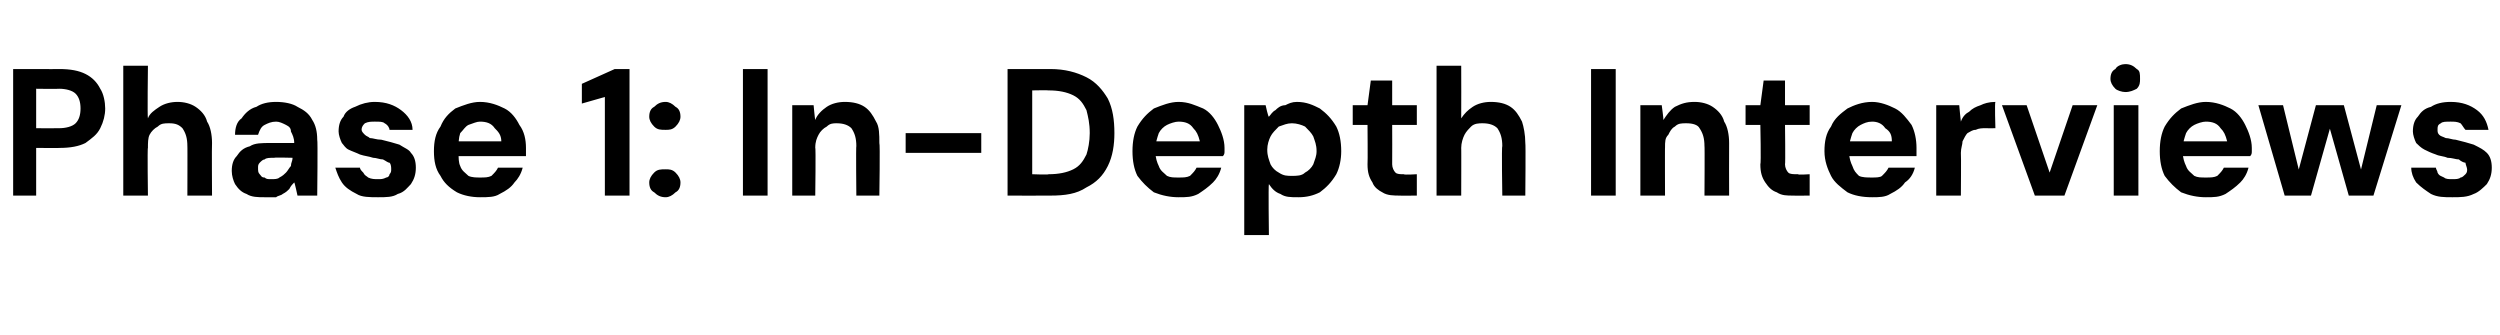 <?xml version="1.0" standalone="no"?><!DOCTYPE svg PUBLIC "-//W3C//DTD SVG 1.1//EN" "http://www.w3.org/Graphics/SVG/1.1/DTD/svg11.dtd"><svg xmlns="http://www.w3.org/2000/svg" version="1.1" width="152.1px" height="20.4px" viewBox="0 -5 152.1 20.4" style="top:-5px">  <desc>Phase 1: In Depth Interviews</desc>  <defs/>  <g id="Polygon68306">    <path d="M 0.8 6.9 L 0.8 -0.8 C 0.8 -0.8 3.64 -0.79 3.6 -0.8 C 4.3 -0.8 4.8 -0.7 5.2 -0.5 C 5.6 -0.3 5.9 0 6.1 0.4 C 6.3 0.7 6.4 1.2 6.4 1.6 C 6.4 2 6.3 2.4 6.1 2.8 C 5.9 3.2 5.6 3.4 5.2 3.7 C 4.8 3.9 4.3 4 3.6 4 C 3.64 4.01 2.2 4 2.2 4 L 2.2 6.9 L 0.8 6.9 Z M 2.2 2.8 C 2.2 2.8 3.55 2.81 3.6 2.8 C 4 2.8 4.4 2.7 4.6 2.5 C 4.8 2.3 4.9 2 4.9 1.6 C 4.9 1.2 4.8 0.9 4.6 0.7 C 4.4 0.5 4 0.4 3.6 0.4 C 3.55 0.42 2.2 0.4 2.2 0.4 L 2.2 2.8 Z M 7.5 6.9 L 7.5 -1 L 9 -1 C 9 -1 8.96 2.19 9 2.2 C 9.1 1.9 9.4 1.7 9.7 1.5 C 10 1.3 10.4 1.2 10.8 1.2 C 11.2 1.2 11.6 1.3 11.9 1.5 C 12.2 1.7 12.5 2 12.6 2.4 C 12.8 2.7 12.9 3.2 12.9 3.7 C 12.88 3.73 12.9 6.9 12.9 6.9 L 11.4 6.9 C 11.4 6.9 11.41 3.86 11.4 3.9 C 11.4 3.4 11.3 3.1 11.1 2.8 C 10.9 2.6 10.7 2.5 10.3 2.5 C 10 2.5 9.8 2.5 9.6 2.7 C 9.4 2.8 9.2 3 9.1 3.2 C 9 3.4 9 3.7 9 4 C 8.96 3.97 9 6.9 9 6.9 L 7.5 6.9 Z M 16.1 7 C 15.7 7 15.3 7 15 6.8 C 14.7 6.7 14.5 6.5 14.3 6.2 C 14.2 6 14.1 5.7 14.1 5.4 C 14.1 5 14.2 4.7 14.4 4.5 C 14.6 4.2 14.8 4 15.2 3.9 C 15.5 3.7 15.9 3.7 16.5 3.7 C 16.5 3.7 17.9 3.7 17.9 3.7 C 17.9 3.4 17.8 3.2 17.7 3 C 17.7 2.8 17.6 2.7 17.4 2.6 C 17.2 2.5 17 2.4 16.8 2.4 C 16.5 2.4 16.3 2.5 16.1 2.6 C 15.9 2.7 15.8 2.9 15.7 3.2 C 15.7 3.2 14.3 3.2 14.3 3.2 C 14.3 2.8 14.4 2.4 14.7 2.2 C 14.9 1.9 15.2 1.6 15.6 1.5 C 15.9 1.3 16.3 1.2 16.8 1.2 C 17.3 1.2 17.8 1.3 18.1 1.5 C 18.5 1.7 18.8 1.9 19 2.3 C 19.2 2.6 19.3 3 19.3 3.5 C 19.34 3.48 19.3 6.9 19.3 6.9 L 18.1 6.9 C 18.1 6.9 17.92 6.06 17.9 6.1 C 17.8 6.2 17.7 6.3 17.6 6.5 C 17.5 6.6 17.4 6.7 17.2 6.8 C 17.1 6.9 16.9 6.9 16.8 7 C 16.6 7 16.4 7 16.1 7 Z M 16.5 5.9 C 16.7 5.9 16.9 5.9 17 5.8 C 17.2 5.7 17.3 5.6 17.4 5.5 C 17.5 5.4 17.6 5.2 17.7 5.1 C 17.7 4.9 17.8 4.8 17.8 4.6 C 17.79 4.58 17.8 4.6 17.8 4.6 C 17.8 4.6 16.65 4.57 16.7 4.6 C 16.4 4.6 16.2 4.6 16.1 4.7 C 16 4.7 15.9 4.8 15.8 4.9 C 15.7 5 15.7 5.1 15.7 5.2 C 15.7 5.4 15.7 5.5 15.8 5.6 C 15.9 5.7 15.9 5.8 16.1 5.8 C 16.2 5.9 16.3 5.9 16.5 5.9 Z M 23 7 C 22.5 7 22 7 21.7 6.8 C 21.3 6.6 21 6.4 20.8 6.1 C 20.6 5.8 20.5 5.5 20.4 5.2 C 20.4 5.2 21.9 5.2 21.9 5.2 C 21.9 5.3 22 5.4 22.1 5.5 C 22.2 5.7 22.3 5.7 22.4 5.8 C 22.6 5.9 22.8 5.9 23 5.9 C 23.2 5.9 23.3 5.9 23.5 5.8 C 23.6 5.8 23.7 5.7 23.7 5.6 C 23.8 5.5 23.8 5.4 23.8 5.3 C 23.8 5.2 23.8 5 23.7 4.9 C 23.6 4.9 23.5 4.8 23.3 4.7 C 23.1 4.7 22.9 4.6 22.7 4.6 C 22.4 4.5 22.2 4.5 21.9 4.4 C 21.7 4.3 21.4 4.2 21.2 4.1 C 21 4 20.9 3.8 20.8 3.7 C 20.7 3.5 20.6 3.2 20.6 3 C 20.6 2.6 20.7 2.3 20.9 2.1 C 21 1.8 21.3 1.6 21.6 1.5 C 22 1.3 22.4 1.2 22.8 1.2 C 23.5 1.2 24 1.4 24.4 1.7 C 24.8 2 25.1 2.4 25.1 2.9 C 25.1 2.9 23.7 2.9 23.7 2.9 C 23.7 2.8 23.6 2.6 23.4 2.5 C 23.3 2.4 23.1 2.4 22.8 2.4 C 22.6 2.4 22.4 2.4 22.2 2.5 C 22.1 2.6 22 2.7 22 2.9 C 22 3 22.1 3.1 22.2 3.2 C 22.3 3.3 22.4 3.3 22.5 3.4 C 22.7 3.4 22.9 3.5 23.2 3.5 C 23.6 3.6 24 3.7 24.3 3.8 C 24.6 4 24.9 4.1 25 4.3 C 25.2 4.5 25.3 4.8 25.3 5.2 C 25.3 5.6 25.2 5.9 25 6.2 C 24.8 6.4 24.6 6.7 24.2 6.8 C 23.9 7 23.5 7 23 7 Z M 29.2 7 C 28.7 7 28.2 6.9 27.8 6.7 C 27.3 6.4 27 6.1 26.8 5.7 C 26.5 5.3 26.4 4.8 26.4 4.2 C 26.4 3.6 26.5 3.1 26.8 2.7 C 27 2.2 27.3 1.9 27.7 1.6 C 28.2 1.4 28.7 1.2 29.2 1.2 C 29.8 1.2 30.3 1.4 30.7 1.6 C 31.1 1.8 31.4 2.2 31.6 2.6 C 31.9 3 32 3.5 32 4 C 32 4 32 4.1 32 4.2 C 32 4.3 32 4.4 32 4.5 C 31.95 4.5 27.5 4.5 27.5 4.5 L 27.5 3.6 C 27.5 3.6 30.48 3.6 30.5 3.6 C 30.5 3.2 30.3 3 30.1 2.8 C 29.9 2.5 29.6 2.4 29.2 2.4 C 29 2.4 28.8 2.5 28.5 2.6 C 28.3 2.7 28.2 2.9 28 3.1 C 27.9 3.4 27.9 3.7 27.9 4 C 27.9 4 27.9 4.3 27.9 4.3 C 27.9 4.6 27.9 4.9 28 5.1 C 28.1 5.4 28.3 5.5 28.5 5.7 C 28.7 5.8 29 5.8 29.2 5.8 C 29.5 5.8 29.7 5.8 29.9 5.7 C 30.1 5.5 30.2 5.4 30.3 5.2 C 30.3 5.2 31.8 5.2 31.8 5.2 C 31.7 5.6 31.5 5.9 31.3 6.1 C 31.1 6.4 30.8 6.6 30.4 6.8 C 30.1 7 29.7 7 29.2 7 Z M 36.8 6.9 L 36.8 0.9 L 35.4 1.3 L 35.4 0.1 L 37.4 -0.8 L 38.3 -0.8 L 38.3 6.9 L 36.8 6.9 Z M 40.5 7 C 40.2 7 40 6.9 39.8 6.7 C 39.6 6.6 39.5 6.4 39.5 6.1 C 39.5 5.9 39.6 5.7 39.8 5.5 C 40 5.3 40.2 5.3 40.5 5.3 C 40.7 5.3 40.9 5.3 41.1 5.5 C 41.3 5.7 41.4 5.9 41.4 6.1 C 41.4 6.4 41.3 6.6 41.1 6.7 C 40.9 6.9 40.7 7 40.5 7 Z M 40.5 2.9 C 40.2 2.9 40 2.9 39.8 2.7 C 39.6 2.5 39.5 2.3 39.5 2.1 C 39.5 1.8 39.6 1.6 39.8 1.5 C 40 1.3 40.2 1.2 40.5 1.2 C 40.7 1.2 40.9 1.3 41.1 1.5 C 41.3 1.6 41.4 1.8 41.4 2.1 C 41.4 2.3 41.3 2.5 41.1 2.7 C 40.9 2.9 40.7 2.9 40.5 2.9 Z M 45.2 6.9 L 45.2 -0.8 L 46.7 -0.8 L 46.7 6.9 L 45.2 6.9 Z M 48.2 6.9 L 48.2 1.4 L 49.5 1.4 C 49.5 1.4 49.58 2.27 49.6 2.3 C 49.7 2 50 1.7 50.3 1.5 C 50.6 1.3 51 1.2 51.4 1.2 C 51.9 1.2 52.3 1.3 52.6 1.5 C 52.9 1.7 53.1 2 53.3 2.4 C 53.5 2.7 53.5 3.2 53.5 3.7 C 53.55 3.71 53.5 6.9 53.5 6.9 L 52.1 6.9 C 52.1 6.9 52.07 3.85 52.1 3.9 C 52.1 3.4 52 3.1 51.8 2.8 C 51.6 2.6 51.3 2.5 50.9 2.5 C 50.7 2.5 50.5 2.5 50.3 2.7 C 50.1 2.8 49.9 3 49.8 3.2 C 49.7 3.4 49.6 3.6 49.6 4 C 49.64 3.95 49.6 6.9 49.6 6.9 L 48.2 6.9 Z M 55.1 4.3 L 55.1 3.1 L 59.7 3.1 L 59.7 4.3 L 55.1 4.3 Z M 61.3 6.9 L 61.3 -0.8 C 61.3 -0.8 63.89 -0.79 63.9 -0.8 C 64.8 -0.8 65.5 -0.6 66.1 -0.3 C 66.7 0 67.1 0.5 67.4 1 C 67.7 1.6 67.8 2.3 67.8 3.1 C 67.8 3.8 67.7 4.5 67.4 5.1 C 67.1 5.7 66.7 6.1 66.1 6.4 C 65.5 6.8 64.8 6.9 63.9 6.9 C 63.89 6.91 61.3 6.9 61.3 6.9 Z M 62.8 5.6 C 62.8 5.6 63.81 5.64 63.8 5.6 C 64.4 5.6 64.9 5.5 65.3 5.3 C 65.7 5.1 65.9 4.8 66.1 4.4 C 66.2 4.1 66.3 3.6 66.3 3.1 C 66.3 2.5 66.2 2.1 66.1 1.7 C 65.9 1.3 65.7 1 65.3 0.8 C 64.9 0.6 64.4 0.5 63.8 0.5 C 63.81 0.48 62.8 0.5 62.8 0.5 L 62.8 5.6 Z M 71.7 7 C 71.2 7 70.7 6.9 70.2 6.7 C 69.8 6.4 69.5 6.1 69.2 5.7 C 69 5.3 68.9 4.8 68.9 4.2 C 68.9 3.6 69 3.1 69.2 2.7 C 69.5 2.2 69.8 1.9 70.2 1.6 C 70.7 1.4 71.2 1.2 71.7 1.2 C 72.3 1.2 72.7 1.4 73.2 1.6 C 73.6 1.8 73.9 2.2 74.1 2.6 C 74.3 3 74.5 3.5 74.5 4 C 74.5 4 74.5 4.1 74.5 4.2 C 74.5 4.3 74.5 4.4 74.4 4.5 C 74.44 4.5 69.9 4.5 69.9 4.5 L 69.9 3.6 C 69.9 3.6 72.96 3.6 73 3.6 C 72.9 3.2 72.8 3 72.6 2.8 C 72.4 2.5 72.1 2.4 71.7 2.4 C 71.5 2.4 71.2 2.5 71 2.6 C 70.8 2.7 70.6 2.9 70.5 3.1 C 70.4 3.4 70.3 3.7 70.3 4 C 70.3 4 70.3 4.3 70.3 4.3 C 70.3 4.6 70.4 4.9 70.5 5.1 C 70.6 5.4 70.8 5.5 71 5.7 C 71.2 5.8 71.4 5.8 71.7 5.8 C 72 5.8 72.2 5.8 72.4 5.7 C 72.6 5.5 72.7 5.4 72.8 5.2 C 72.8 5.2 74.3 5.2 74.3 5.2 C 74.2 5.6 74 5.9 73.8 6.1 C 73.5 6.4 73.2 6.6 72.9 6.8 C 72.5 7 72.2 7 71.7 7 Z M 75.7 9.3 L 75.7 1.4 L 77 1.4 C 77 1.4 77.16 2.14 77.2 2.1 C 77.3 2 77.4 1.8 77.6 1.7 C 77.7 1.6 77.9 1.4 78.2 1.4 C 78.4 1.3 78.6 1.2 78.9 1.2 C 79.5 1.2 79.9 1.4 80.3 1.6 C 80.7 1.9 81 2.2 81.3 2.7 C 81.5 3.1 81.6 3.6 81.6 4.2 C 81.6 4.7 81.5 5.2 81.3 5.6 C 81 6.1 80.7 6.4 80.3 6.7 C 79.9 6.9 79.5 7 79 7 C 78.5 7 78.2 7 77.9 6.8 C 77.6 6.7 77.4 6.5 77.2 6.2 C 77.16 6.2 77.2 9.3 77.2 9.3 L 75.7 9.3 Z M 78.6 5.7 C 78.9 5.7 79.2 5.7 79.4 5.5 C 79.6 5.4 79.8 5.2 79.9 5 C 80 4.7 80.1 4.5 80.1 4.2 C 80.1 3.8 80 3.6 79.9 3.3 C 79.8 3.1 79.6 2.9 79.4 2.7 C 79.2 2.6 78.9 2.5 78.6 2.5 C 78.3 2.5 78.1 2.6 77.8 2.7 C 77.6 2.9 77.4 3.1 77.3 3.3 C 77.2 3.5 77.1 3.8 77.1 4.1 C 77.1 4.5 77.2 4.7 77.3 5 C 77.4 5.2 77.6 5.4 77.8 5.5 C 78.1 5.7 78.3 5.7 78.6 5.7 Z M 85.2 6.9 C 84.8 6.9 84.4 6.9 84.1 6.7 C 83.9 6.6 83.6 6.4 83.5 6.1 C 83.3 5.8 83.2 5.5 83.2 5 C 83.22 4.96 83.2 2.6 83.2 2.6 L 82.3 2.6 L 82.3 1.4 L 83.2 1.4 L 83.4 -0.1 L 84.7 -0.1 L 84.7 1.4 L 86.2 1.4 L 86.2 2.6 L 84.7 2.6 C 84.7 2.6 84.71 4.99 84.7 5 C 84.7 5.2 84.8 5.4 84.9 5.5 C 85 5.6 85.2 5.6 85.4 5.6 C 85.44 5.65 86.2 5.6 86.2 5.6 L 86.2 6.9 C 86.2 6.9 85.16 6.91 85.2 6.9 Z M 87.4 6.9 L 87.4 -1 L 88.9 -1 C 88.9 -1 88.91 2.19 88.9 2.2 C 89.1 1.9 89.3 1.7 89.6 1.5 C 89.9 1.3 90.3 1.2 90.7 1.2 C 91.2 1.2 91.6 1.3 91.9 1.5 C 92.2 1.7 92.4 2 92.6 2.4 C 92.7 2.7 92.8 3.2 92.8 3.7 C 92.83 3.73 92.8 6.9 92.8 6.9 L 91.4 6.9 C 91.4 6.9 91.35 3.86 91.4 3.9 C 91.4 3.4 91.3 3.1 91.1 2.8 C 90.9 2.6 90.6 2.5 90.2 2.5 C 90 2.5 89.7 2.5 89.5 2.7 C 89.4 2.8 89.2 3 89.1 3.2 C 89 3.4 88.9 3.7 88.9 4 C 88.91 3.97 88.9 6.9 88.9 6.9 L 87.4 6.9 Z M 96.8 6.9 L 96.8 -0.8 L 98.3 -0.8 L 98.3 6.9 L 96.8 6.9 Z M 99.8 6.9 L 99.8 1.4 L 101.1 1.4 C 101.1 1.4 101.22 2.27 101.2 2.3 C 101.4 2 101.6 1.7 101.9 1.5 C 102.3 1.3 102.6 1.2 103.1 1.2 C 103.5 1.2 103.9 1.3 104.2 1.5 C 104.5 1.7 104.8 2 104.9 2.4 C 105.1 2.7 105.2 3.2 105.2 3.7 C 105.19 3.71 105.2 6.9 105.2 6.9 L 103.7 6.9 C 103.7 6.9 103.72 3.85 103.7 3.9 C 103.7 3.4 103.6 3.1 103.4 2.8 C 103.3 2.6 103 2.5 102.6 2.5 C 102.3 2.5 102.1 2.5 101.9 2.7 C 101.7 2.8 101.6 3 101.5 3.2 C 101.3 3.4 101.3 3.6 101.3 4 C 101.29 3.95 101.3 6.9 101.3 6.9 L 99.8 6.9 Z M 109.1 6.9 C 108.7 6.9 108.4 6.9 108.1 6.7 C 107.8 6.6 107.6 6.4 107.4 6.1 C 107.2 5.8 107.1 5.5 107.1 5 C 107.15 4.96 107.1 2.6 107.1 2.6 L 106.2 2.6 L 106.2 1.4 L 107.1 1.4 L 107.3 -0.1 L 108.6 -0.1 L 108.6 1.4 L 110.1 1.4 L 110.1 2.6 L 108.6 2.6 C 108.6 2.6 108.63 4.99 108.6 5 C 108.6 5.2 108.7 5.4 108.8 5.5 C 108.9 5.6 109.1 5.6 109.4 5.6 C 109.36 5.65 110.1 5.6 110.1 5.6 L 110.1 6.9 C 110.1 6.9 109.09 6.91 109.1 6.9 Z M 113.9 7 C 113.3 7 112.8 6.9 112.4 6.7 C 112 6.4 111.6 6.1 111.4 5.7 C 111.2 5.3 111 4.8 111 4.2 C 111 3.6 111.1 3.1 111.4 2.7 C 111.6 2.2 112 1.9 112.4 1.6 C 112.8 1.4 113.3 1.2 113.9 1.2 C 114.4 1.2 114.9 1.4 115.3 1.6 C 115.7 1.8 116 2.2 116.3 2.6 C 116.5 3 116.6 3.5 116.6 4 C 116.6 4 116.6 4.1 116.6 4.2 C 116.6 4.3 116.6 4.4 116.6 4.5 C 116.59 4.5 112.1 4.5 112.1 4.5 L 112.1 3.6 C 112.1 3.6 115.11 3.6 115.1 3.6 C 115.1 3.2 115 3 114.7 2.8 C 114.5 2.5 114.2 2.4 113.9 2.4 C 113.6 2.4 113.4 2.5 113.2 2.6 C 113 2.7 112.8 2.9 112.7 3.1 C 112.6 3.4 112.5 3.7 112.5 4 C 112.5 4 112.5 4.3 112.5 4.3 C 112.5 4.6 112.6 4.9 112.7 5.1 C 112.8 5.4 112.9 5.5 113.1 5.7 C 113.3 5.8 113.6 5.8 113.9 5.8 C 114.1 5.8 114.4 5.8 114.5 5.7 C 114.7 5.5 114.8 5.4 114.9 5.2 C 114.9 5.2 116.5 5.2 116.5 5.2 C 116.4 5.6 116.2 5.9 115.9 6.1 C 115.7 6.4 115.4 6.6 115 6.8 C 114.7 7 114.3 7 113.9 7 Z M 117.8 6.9 L 117.8 1.4 L 119.2 1.4 C 119.2 1.4 119.29 2.39 119.3 2.4 C 119.4 2.1 119.6 1.9 119.8 1.8 C 120 1.6 120.2 1.5 120.5 1.4 C 120.7 1.3 121 1.2 121.4 1.2 C 121.35 1.24 121.4 2.8 121.4 2.8 C 121.4 2.8 120.84 2.81 120.8 2.8 C 120.6 2.8 120.4 2.8 120.2 2.9 C 120 2.9 119.9 3 119.7 3.1 C 119.6 3.2 119.5 3.4 119.4 3.6 C 119.4 3.8 119.3 4 119.3 4.3 C 119.32 4.35 119.3 6.9 119.3 6.9 L 117.8 6.9 Z M 123.8 6.9 L 121.8 1.4 L 123.3 1.4 L 124.7 5.5 L 126.1 1.4 L 127.6 1.4 L 125.6 6.9 L 123.8 6.9 Z M 128.6 6.9 L 128.6 1.4 L 130.1 1.4 L 130.1 6.9 L 128.6 6.9 Z M 129.3 0.6 C 129.1 0.6 128.8 0.5 128.7 0.4 C 128.5 0.2 128.4 0 128.4 -0.2 C 128.4 -0.5 128.5 -0.7 128.7 -0.8 C 128.8 -1 129.1 -1.1 129.3 -1.1 C 129.6 -1.1 129.8 -1 130 -0.8 C 130.2 -0.7 130.2 -0.5 130.2 -0.2 C 130.2 0 130.2 0.2 130 0.4 C 129.8 0.5 129.6 0.6 129.3 0.6 Z M 134.2 7 C 133.7 7 133.2 6.9 132.7 6.7 C 132.3 6.4 132 6.1 131.7 5.7 C 131.5 5.3 131.4 4.8 131.4 4.2 C 131.4 3.6 131.5 3.1 131.7 2.7 C 132 2.2 132.3 1.9 132.7 1.6 C 133.2 1.4 133.7 1.2 134.2 1.2 C 134.8 1.2 135.3 1.4 135.7 1.6 C 136.1 1.8 136.4 2.2 136.6 2.6 C 136.8 3 137 3.5 137 4 C 137 4 137 4.1 137 4.2 C 137 4.3 137 4.4 136.9 4.5 C 136.94 4.5 132.4 4.5 132.4 4.5 L 132.4 3.6 C 132.4 3.6 135.46 3.6 135.5 3.6 C 135.4 3.2 135.3 3 135.1 2.8 C 134.9 2.5 134.6 2.4 134.2 2.4 C 134 2.4 133.7 2.5 133.5 2.6 C 133.3 2.7 133.1 2.9 133 3.1 C 132.9 3.4 132.8 3.7 132.8 4 C 132.8 4 132.8 4.3 132.8 4.3 C 132.8 4.6 132.9 4.9 133 5.1 C 133.1 5.4 133.3 5.5 133.5 5.7 C 133.7 5.8 133.9 5.8 134.2 5.8 C 134.5 5.8 134.7 5.8 134.9 5.7 C 135.1 5.5 135.2 5.4 135.3 5.2 C 135.3 5.2 136.8 5.2 136.8 5.2 C 136.7 5.6 136.5 5.9 136.3 6.1 C 136 6.4 135.7 6.6 135.4 6.8 C 135 7 134.7 7 134.2 7 Z M 139 6.9 L 137.4 1.4 L 138.9 1.4 L 140 5.9 L 139.7 5.9 L 140.9 1.4 L 142.6 1.4 L 143.8 5.9 L 143.5 5.9 L 144.6 1.4 L 146.1 1.4 L 144.4 6.9 L 142.9 6.9 L 141.6 2.3 L 141.9 2.3 L 140.6 6.9 L 139 6.9 Z M 149.2 7 C 148.7 7 148.3 7 147.9 6.8 C 147.6 6.6 147.3 6.4 147 6.1 C 146.8 5.8 146.7 5.5 146.7 5.2 C 146.7 5.2 148.2 5.2 148.2 5.2 C 148.2 5.3 148.3 5.4 148.3 5.5 C 148.4 5.7 148.5 5.7 148.7 5.8 C 148.8 5.9 149 5.9 149.2 5.9 C 149.4 5.9 149.6 5.9 149.7 5.8 C 149.8 5.8 149.9 5.7 150 5.6 C 150.1 5.5 150.1 5.4 150.1 5.3 C 150.1 5.2 150 5 150 4.9 C 149.9 4.9 149.7 4.8 149.6 4.7 C 149.4 4.7 149.2 4.6 148.9 4.6 C 148.7 4.5 148.4 4.5 148.2 4.4 C 147.9 4.3 147.7 4.2 147.5 4.1 C 147.3 4 147.1 3.8 147 3.7 C 146.9 3.5 146.8 3.2 146.8 3 C 146.8 2.6 146.9 2.3 147.1 2.1 C 147.3 1.8 147.5 1.6 147.9 1.5 C 148.2 1.3 148.6 1.2 149.1 1.2 C 149.8 1.2 150.3 1.4 150.7 1.7 C 151.1 2 151.3 2.4 151.4 2.9 C 151.4 2.9 150 2.9 150 2.9 C 149.9 2.8 149.8 2.6 149.7 2.5 C 149.5 2.4 149.3 2.4 149.1 2.4 C 148.8 2.4 148.6 2.4 148.5 2.5 C 148.3 2.6 148.3 2.7 148.3 2.9 C 148.3 3 148.3 3.1 148.4 3.2 C 148.5 3.3 148.6 3.3 148.8 3.4 C 149 3.4 149.2 3.5 149.4 3.5 C 149.8 3.6 150.2 3.7 150.5 3.8 C 150.9 4 151.1 4.1 151.3 4.3 C 151.5 4.5 151.6 4.8 151.6 5.2 C 151.6 5.6 151.5 5.9 151.3 6.2 C 151.1 6.4 150.8 6.7 150.5 6.8 C 150.1 7 149.7 7 149.2 7 Z " stroke="none" fill="#000"/>  </g></svg>